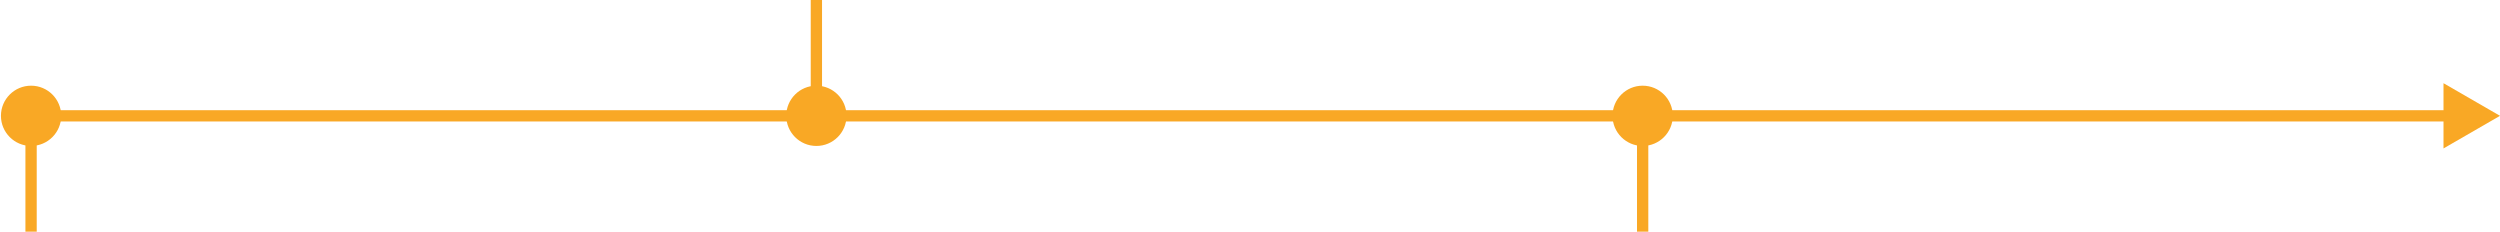 <?xml version="1.0" encoding="UTF-8"?> <svg xmlns="http://www.w3.org/2000/svg" width="885" height="82" viewBox="0 0 885 82" fill="none"><path d="M570.833 41C570.833 46.891 575.609 51.667 581.5 51.667C587.391 51.667 592.167 46.891 592.167 41C592.167 35.109 587.391 30.333 581.5 30.333C575.609 30.333 570.833 35.109 570.833 41ZM579.5 41V82H583.5V41H579.5Z" fill="#F9A825"></path><path d="M278.333 41C278.333 46.891 283.109 51.667 289 51.667C294.891 51.667 299.667 46.891 299.667 41C299.667 35.109 294.891 30.333 289 30.333C283.109 30.333 278.333 35.109 278.333 41ZM287 0V41H291V0H287Z" fill="#F9A825"></path><path d="M885 41L865 29.453V52.547L885 41ZM867 39H9V43H867V39Z" fill="#F9A825"></path><path d="M0.333 41C0.333 46.891 5.109 51.667 11 51.667C16.891 51.667 21.667 46.891 21.667 41C21.667 35.109 16.891 30.333 11 30.333C5.109 30.333 0.333 35.109 0.333 41ZM9 41V82H13V41H9Z" fill="#F9A825"></path></svg> 